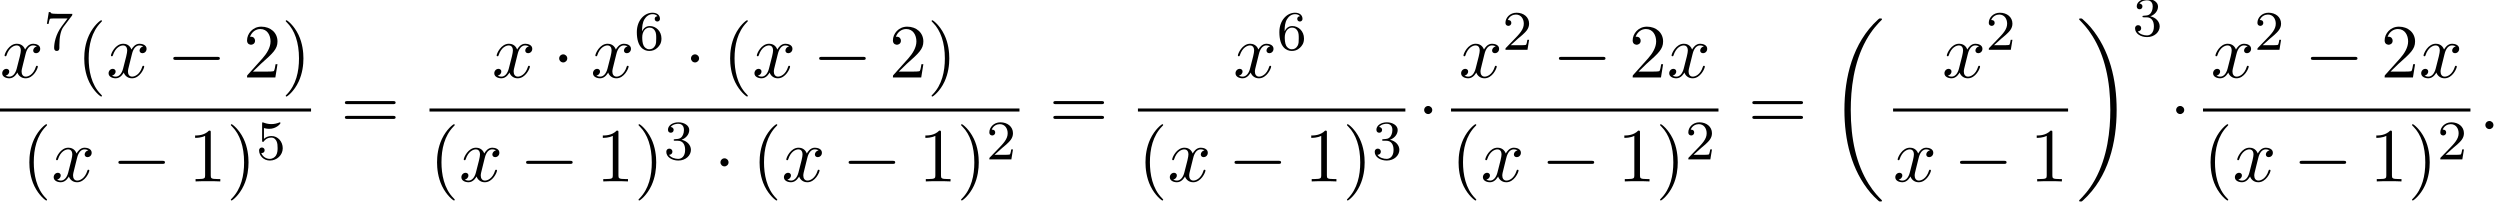 <?xml version='1.0' encoding='UTF-8'?>
<!-- This file was generated by dvisvgm 2.13.3 -->
<svg version='1.1' xmlns='http://www.w3.org/2000/svg' xmlns:xlink='http://www.w3.org/1999/xlink' width='357.46pt' height='28.82pt' viewBox='54.994 80.697 357.46 28.82'>
<defs>
<path id='g0-18' d='M7.636 25.625C7.636 25.582 7.615 25.56 7.593 25.527C7.189 25.124 6.458 24.393 5.727 23.215C3.971 20.4 3.175 16.855 3.175 12.655C3.175 9.72 3.567 5.935 5.367 2.684C6.229 1.135 7.124 .24 7.604-.24C7.636-.273 7.636-.295 7.636-.327C7.636-.436 7.56-.436 7.407-.436S7.233-.436 7.069-.273C3.415 3.055 2.269 8.051 2.269 12.644C2.269 16.931 3.251 21.251 6.022 24.513C6.24 24.764 6.655 25.211 7.102 25.604C7.233 25.735 7.255 25.735 7.407 25.735S7.636 25.735 7.636 25.625Z'/>
<path id='g0-19' d='M5.749 12.655C5.749 8.367 4.767 4.047 1.996 .785C1.778 .535 1.364 .087 .916-.305C.785-.436 .764-.436 .611-.436C.48-.436 .382-.436 .382-.327C.382-.284 .425-.24 .447-.218C.829 .175 1.56 .905 2.291 2.084C4.047 4.898 4.844 8.444 4.844 12.644C4.844 15.578 4.451 19.364 2.651 22.615C1.789 24.164 .884 25.069 .425 25.527C.404 25.56 .382 25.593 .382 25.625C.382 25.735 .48 25.735 .611 25.735C.764 25.735 .785 25.735 .949 25.571C4.604 22.244 5.749 17.247 5.749 12.655Z'/>
<path id='g1-0' d='M7.189-2.509C7.375-2.509 7.571-2.509 7.571-2.727S7.375-2.945 7.189-2.945H1.287C1.102-2.945 .905-2.945 .905-2.727S1.102-2.509 1.287-2.509H7.189Z'/>
<path id='g1-1' d='M2.095-2.727C2.095-3.044 1.833-3.305 1.516-3.305S.938-3.044 .938-2.727S1.2-2.149 1.516-2.149S2.095-2.411 2.095-2.727Z'/>
<path id='g4-40' d='M3.611 2.618C3.611 2.585 3.611 2.564 3.425 2.378C2.062 1.004 1.713-1.058 1.713-2.727C1.713-4.625 2.127-6.524 3.469-7.887C3.611-8.018 3.611-8.04 3.611-8.073C3.611-8.149 3.567-8.182 3.502-8.182C3.393-8.182 2.411-7.44 1.767-6.055C1.211-4.855 1.08-3.644 1.08-2.727C1.08-1.876 1.2-.556 1.8 .676C2.455 2.018 3.393 2.727 3.502 2.727C3.567 2.727 3.611 2.695 3.611 2.618Z'/>
<path id='g4-41' d='M3.153-2.727C3.153-3.578 3.033-4.898 2.433-6.131C1.778-7.473 .84-8.182 .731-8.182C.665-8.182 .622-8.138 .622-8.073C.622-8.04 .622-8.018 .829-7.822C1.898-6.742 2.52-5.007 2.52-2.727C2.52-.862 2.116 1.058 .764 2.433C.622 2.564 .622 2.585 .622 2.618C.622 2.684 .665 2.727 .731 2.727C.84 2.727 1.822 1.985 2.465 .6C3.022-.6 3.153-1.811 3.153-2.727Z'/>
<path id='g4-49' d='M3.207-6.982C3.207-7.244 3.207-7.265 2.956-7.265C2.28-6.567 1.32-6.567 .971-6.567V-6.229C1.189-6.229 1.833-6.229 2.4-6.513V-.862C2.4-.469 2.367-.338 1.385-.338H1.036V0C1.418-.033 2.367-.033 2.804-.033S4.189-.033 4.571 0V-.338H4.222C3.24-.338 3.207-.458 3.207-.862V-6.982Z'/>
<path id='g4-50' d='M1.385-.84L2.542-1.964C4.244-3.469 4.898-4.058 4.898-5.149C4.898-6.393 3.916-7.265 2.585-7.265C1.353-7.265 .545-6.262 .545-5.291C.545-4.68 1.091-4.68 1.124-4.68C1.309-4.68 1.691-4.811 1.691-5.258C1.691-5.542 1.495-5.825 1.113-5.825C1.025-5.825 1.004-5.825 .971-5.815C1.222-6.524 1.811-6.927 2.444-6.927C3.436-6.927 3.905-6.044 3.905-5.149C3.905-4.276 3.36-3.415 2.76-2.738L.665-.404C.545-.284 .545-.262 .545 0H4.593L4.898-1.898H4.625C4.571-1.571 4.495-1.091 4.385-.927C4.309-.84 3.589-.84 3.349-.84H1.385Z'/>
<path id='g4-61' d='M7.495-3.567C7.658-3.567 7.865-3.567 7.865-3.785S7.658-4.004 7.505-4.004H.971C.818-4.004 .611-4.004 .611-3.785S.818-3.567 .982-3.567H7.495ZM7.505-1.451C7.658-1.451 7.865-1.451 7.865-1.669S7.658-1.887 7.495-1.887H.982C.818-1.887 .611-1.887 .611-1.669S.818-1.451 .971-1.451H7.505Z'/>
<path id='g2-58' d='M2.095-.578C2.095-.895 1.833-1.156 1.516-1.156S.938-.895 .938-.578S1.2 0 1.516 0S2.095-.262 2.095-.578Z'/>
<path id='g2-120' d='M3.644-3.295C3.709-3.578 3.96-4.582 4.724-4.582C4.778-4.582 5.04-4.582 5.269-4.44C4.964-4.385 4.745-4.113 4.745-3.851C4.745-3.676 4.865-3.469 5.16-3.469C5.4-3.469 5.749-3.665 5.749-4.102C5.749-4.669 5.105-4.822 4.735-4.822C4.102-4.822 3.72-4.244 3.589-3.993C3.316-4.713 2.727-4.822 2.411-4.822C1.276-4.822 .655-3.415 .655-3.142C.655-3.033 .764-3.033 .785-3.033C.873-3.033 .905-3.055 .927-3.153C1.298-4.309 2.018-4.582 2.389-4.582C2.596-4.582 2.978-4.484 2.978-3.851C2.978-3.513 2.793-2.782 2.389-1.255C2.215-.578 1.833-.12 1.353-.12C1.287-.12 1.036-.12 .807-.262C1.08-.316 1.32-.545 1.32-.851C1.32-1.145 1.08-1.233 .916-1.233C.589-1.233 .316-.949 .316-.6C.316-.098 .862 .12 1.342 .12C2.062 .12 2.455-.644 2.487-.709C2.618-.305 3.011 .12 3.665 .12C4.789 .12 5.411-1.287 5.411-1.56C5.411-1.669 5.313-1.669 5.28-1.669C5.182-1.669 5.16-1.625 5.138-1.549C4.778-.382 4.036-.12 3.687-.12C3.262-.12 3.087-.469 3.087-.84C3.087-1.08 3.153-1.32 3.273-1.8L3.644-3.295Z'/>
<path id='g3-50' d='M2.248-1.626C2.375-1.745 2.71-2.008 2.837-2.12C3.332-2.574 3.802-3.013 3.802-3.738C3.802-4.686 3.005-5.3 2.008-5.3C1.052-5.3 .422-4.575 .422-3.866C.422-3.475 .733-3.419 .845-3.419C1.012-3.419 1.259-3.539 1.259-3.842C1.259-4.256 .861-4.256 .765-4.256C.996-4.838 1.53-5.037 1.921-5.037C2.662-5.037 3.045-4.407 3.045-3.738C3.045-2.909 2.463-2.303 1.522-1.339L.518-.303C.422-.215 .422-.199 .422 0H3.571L3.802-1.427H3.555C3.531-1.267 3.467-.869 3.371-.717C3.324-.654 2.718-.654 2.59-.654H1.172L2.248-1.626Z'/>
<path id='g3-51' d='M2.016-2.662C2.646-2.662 3.045-2.2 3.045-1.363C3.045-.367 2.479-.072 2.056-.072C1.618-.072 1.02-.231 .741-.654C1.028-.654 1.227-.837 1.227-1.1C1.227-1.355 1.044-1.538 .789-1.538C.574-1.538 .351-1.403 .351-1.084C.351-.327 1.164 .167 2.072 .167C3.132 .167 3.873-.566 3.873-1.363C3.873-2.024 3.347-2.63 2.534-2.805C3.164-3.029 3.634-3.571 3.634-4.208S2.917-5.3 2.088-5.3C1.235-5.3 .59-4.838 .59-4.232C.59-3.937 .789-3.81 .996-3.81C1.243-3.81 1.403-3.985 1.403-4.216C1.403-4.511 1.148-4.623 .972-4.631C1.307-5.069 1.921-5.093 2.064-5.093C2.271-5.093 2.877-5.029 2.877-4.208C2.877-3.65 2.646-3.316 2.534-3.188C2.295-2.941 2.112-2.925 1.626-2.893C1.474-2.885 1.411-2.877 1.411-2.774C1.411-2.662 1.482-2.662 1.618-2.662H2.016Z'/>
<path id='g3-53' d='M1.116-4.479C1.219-4.447 1.538-4.368 1.873-4.368C2.869-4.368 3.475-5.069 3.475-5.189C3.475-5.276 3.419-5.3 3.379-5.3C3.363-5.3 3.347-5.3 3.276-5.26C2.965-5.141 2.598-5.045 2.168-5.045C1.698-5.045 1.307-5.165 1.06-5.26C.98-5.3 .964-5.3 .956-5.3C.853-5.3 .853-5.212 .853-5.069V-2.734C.853-2.59 .853-2.495 .98-2.495C1.044-2.495 1.068-2.527 1.108-2.59C1.203-2.71 1.506-3.116 2.184-3.116C2.63-3.116 2.845-2.75 2.917-2.598C3.053-2.311 3.068-1.945 3.068-1.634C3.068-1.339 3.061-.909 2.837-.558C2.686-.319 2.367-.072 1.945-.072C1.427-.072 .917-.399 .733-.917C.757-.909 .805-.909 .813-.909C1.036-.909 1.211-1.052 1.211-1.299C1.211-1.594 .98-1.698 .821-1.698C.677-1.698 .422-1.618 .422-1.275C.422-.558 1.044 .167 1.961 .167C2.957 .167 3.802-.606 3.802-1.594C3.802-2.519 3.132-3.339 2.192-3.339C1.793-3.339 1.419-3.212 1.116-2.941V-4.479Z'/>
<path id='g3-54' d='M1.1-2.638C1.1-3.3 1.156-3.881 1.443-4.368C1.682-4.766 2.088-5.093 2.59-5.093C2.75-5.093 3.116-5.069 3.3-4.79C2.941-4.774 2.909-4.503 2.909-4.415C2.909-4.176 3.092-4.041 3.284-4.041C3.427-4.041 3.658-4.129 3.658-4.431C3.658-4.91 3.3-5.3 2.582-5.3C1.474-5.3 .351-4.248 .351-2.527C.351-.367 1.355 .167 2.128 .167C2.511 .167 2.925 .064 3.284-.279C3.602-.59 3.873-.925 3.873-1.618C3.873-2.662 3.084-3.395 2.2-3.395C1.626-3.395 1.283-3.029 1.1-2.638ZM2.128-.072C1.706-.072 1.443-.367 1.323-.59C1.14-.948 1.124-1.49 1.124-1.793C1.124-2.582 1.554-3.172 2.168-3.172C2.566-3.172 2.805-2.965 2.957-2.686C3.124-2.391 3.124-2.032 3.124-1.626S3.124-.869 2.965-.582C2.758-.215 2.479-.072 2.128-.072Z'/>
<path id='g3-55' d='M4.033-4.854C4.105-4.941 4.105-4.957 4.105-5.133H2.08C1.881-5.133 1.634-5.141 1.435-5.157C1.02-5.189 1.012-5.26 .988-5.388H.741L.47-3.706H.717C.733-3.826 .821-4.376 .933-4.439C1.02-4.479 1.618-4.479 1.737-4.479H3.427L2.606-3.379C1.698-2.168 1.506-.909 1.506-.279C1.506-.199 1.506 .167 1.881 .167S2.256-.191 2.256-.287V-.669C2.256-1.817 2.447-2.758 2.837-3.276L4.033-4.854Z'/>
</defs>
<g id='page1'>
<use x='54.994' y='91.774' xlink:href='#g2-120'/>
<use x='61.229' y='87.815' xlink:href='#g3-55'/>
<use x='65.961' y='91.774' xlink:href='#g4-40'/>
<use x='70.203' y='91.774' xlink:href='#g2-120'/>
<use x='78.862' y='91.774' xlink:href='#g1-0'/>
<use x='89.772' y='91.774' xlink:href='#g4-50'/>
<use x='95.226' y='91.774' xlink:href='#g4-41'/>
<rect x='54.994' y='96.209' height='.436' width='44.475'/>
<use x='58.111' y='106.637' xlink:href='#g4-40'/>
<use x='62.354' y='106.637' xlink:href='#g2-120'/>
<use x='71.013' y='106.637' xlink:href='#g1-0'/>
<use x='81.922' y='106.637' xlink:href='#g4-49'/>
<use x='87.376' y='106.637' xlink:href='#g4-41'/>
<use x='91.619' y='103.486' xlink:href='#g3-53'/>
<use x='103.694' y='99.154' xlink:href='#g4-61'/>
<use x='125.351' y='91.774' xlink:href='#g2-120'/>
<use x='134.01' y='91.774' xlink:href='#g1-1'/>
<use x='139.464' y='91.774' xlink:href='#g2-120'/>
<use x='145.699' y='87.815' xlink:href='#g3-54'/>
<use x='152.856' y='91.774' xlink:href='#g1-1'/>
<use x='158.31' y='91.774' xlink:href='#g4-40'/>
<use x='162.552' y='91.774' xlink:href='#g2-120'/>
<use x='171.212' y='91.774' xlink:href='#g1-0'/>
<use x='182.121' y='91.774' xlink:href='#g4-50'/>
<use x='187.575' y='91.774' xlink:href='#g4-41'/>
<rect x='116.405' y='96.209' height='.436' width='84.358'/>
<use x='116.405' y='106.637' xlink:href='#g4-40'/>
<use x='120.647' y='106.637' xlink:href='#g2-120'/>
<use x='129.306' y='106.637' xlink:href='#g1-0'/>
<use x='140.215' y='106.637' xlink:href='#g4-49'/>
<use x='145.67' y='106.637' xlink:href='#g4-41'/>
<use x='149.912' y='103.486' xlink:href='#g3-51'/>
<use x='157.069' y='106.637' xlink:href='#g1-1'/>
<use x='162.523' y='106.637' xlink:href='#g4-40'/>
<use x='166.766' y='106.637' xlink:href='#g2-120'/>
<use x='175.425' y='106.637' xlink:href='#g1-0'/>
<use x='186.334' y='106.637' xlink:href='#g4-49'/>
<use x='191.789' y='106.637' xlink:href='#g4-41'/>
<use x='196.031' y='103.486' xlink:href='#g3-50'/>
<use x='204.989' y='99.154' xlink:href='#g4-61'/>
<use x='231.336' y='91.774' xlink:href='#g2-120'/>
<use x='237.571' y='87.815' xlink:href='#g3-54'/>
<rect x='217.7' y='96.209' height='.436' width='38.24'/>
<use x='217.7' y='106.637' xlink:href='#g4-40'/>
<use x='221.942' y='106.637' xlink:href='#g2-120'/>
<use x='230.601' y='106.637' xlink:href='#g1-0'/>
<use x='241.51' y='106.637' xlink:href='#g4-49'/>
<use x='246.965' y='106.637' xlink:href='#g4-41'/>
<use x='251.207' y='103.486' xlink:href='#g3-51'/>
<use x='257.688' y='99.154' xlink:href='#g1-1'/>
<use x='263.593' y='91.774' xlink:href='#g2-120'/>
<use x='269.828' y='87.815' xlink:href='#g3-50'/>
<use x='276.984' y='91.774' xlink:href='#g1-0'/>
<use x='287.893' y='91.774' xlink:href='#g4-50'/>
<use x='293.348' y='91.774' xlink:href='#g2-120'/>
<rect x='262.468' y='96.209' height='.436' width='38.24'/>
<use x='262.468' y='106.637' xlink:href='#g4-40'/>
<use x='266.71' y='106.637' xlink:href='#g2-120'/>
<use x='275.369' y='106.637' xlink:href='#g1-0'/>
<use x='286.278' y='106.637' xlink:href='#g4-49'/>
<use x='291.733' y='106.637' xlink:href='#g4-41'/>
<use x='295.975' y='103.486' xlink:href='#g3-50'/>
<use x='304.933' y='99.154' xlink:href='#g4-61'/>
<use x='316.448' y='83.772' xlink:href='#g0-18'/>
<use x='332.702' y='91.774' xlink:href='#g2-120'/>
<use x='338.937' y='87.815' xlink:href='#g3-50'/>
<rect x='325.674' y='96.209' height='.436' width='25.023'/>
<use x='325.674' y='106.637' xlink:href='#g2-120'/>
<use x='334.333' y='106.637' xlink:href='#g1-0'/>
<use x='345.242' y='106.637' xlink:href='#g4-49'/>
<use x='351.892' y='83.772' xlink:href='#g0-19'/>
<use x='359.923' y='85.834' xlink:href='#g3-51'/>
<use x='365.208' y='99.154' xlink:href='#g1-1'/>
<use x='371.113' y='91.774' xlink:href='#g2-120'/>
<use x='377.348' y='87.815' xlink:href='#g3-50'/>
<use x='384.504' y='91.774' xlink:href='#g1-0'/>
<use x='395.413' y='91.774' xlink:href='#g4-50'/>
<use x='400.868' y='91.774' xlink:href='#g2-120'/>
<rect x='369.988' y='96.209' height='.436' width='38.24'/>
<use x='369.988' y='106.637' xlink:href='#g4-40'/>
<use x='374.23' y='106.637' xlink:href='#g2-120'/>
<use x='382.889' y='106.637' xlink:href='#g1-0'/>
<use x='393.798' y='106.637' xlink:href='#g4-49'/>
<use x='399.253' y='106.637' xlink:href='#g4-41'/>
<use x='403.495' y='103.486' xlink:href='#g3-50'/>
<use x='409.423' y='99.154' xlink:href='#g2-58'/>
</g>
</svg><!--Rendered by QuickLaTeX.com-->